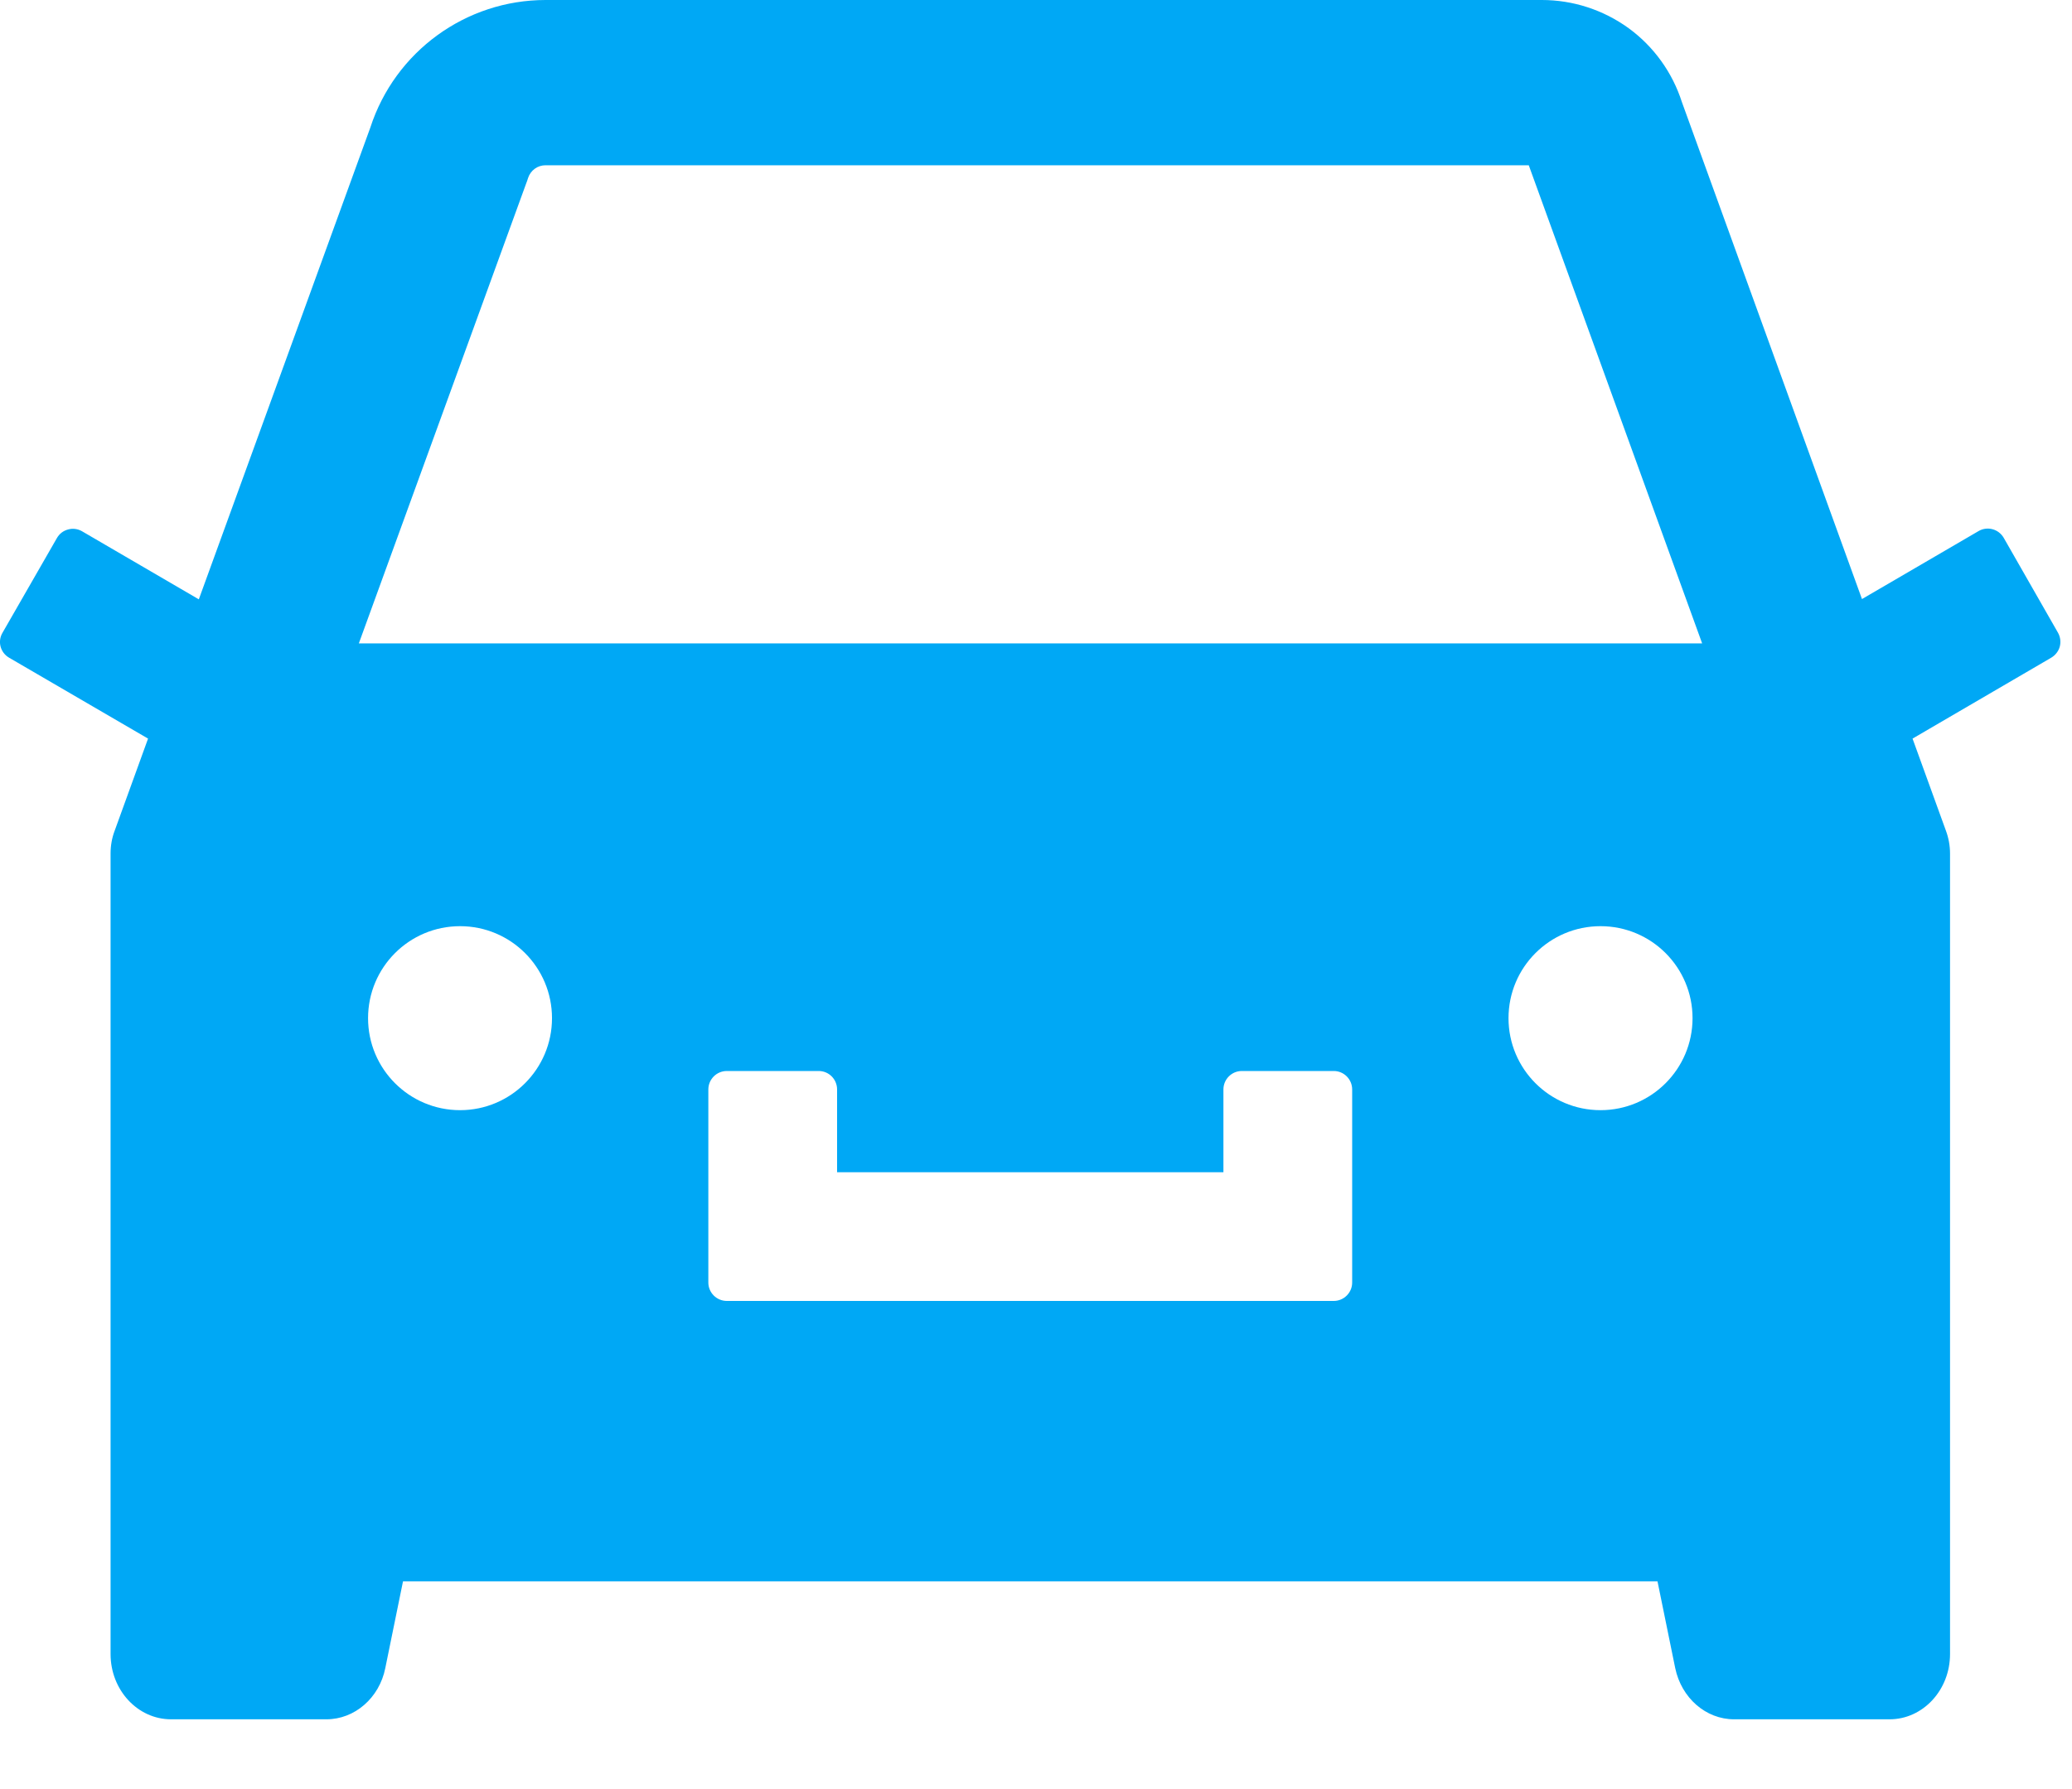 <?xml version="1.0" encoding="UTF-8"?> <svg xmlns="http://www.w3.org/2000/svg" width="22" height="19" viewBox="0 0 22 19" fill="none"><path d="M21.852 6.721L21.274 5.71C21.248 5.666 21.205 5.633 21.155 5.62C21.105 5.607 21.052 5.614 21.008 5.64L19.77 6.362L17.858 1.084C17.757 0.769 17.559 0.494 17.292 0.299C17.024 0.105 16.702 -0 16.371 4.41191e-07H5.793C4.946 4.41191e-07 4.194 0.547 3.932 1.355L2.111 6.365L0.871 5.642C0.826 5.616 0.773 5.609 0.723 5.623C0.673 5.636 0.631 5.668 0.605 5.713L0.026 6.721C-0.028 6.814 0.004 6.931 0.097 6.985L1.572 7.844L1.218 8.821C1.188 8.899 1.174 8.982 1.174 9.065V17.566C1.174 17.949 1.462 18.259 1.816 18.259H3.466C3.766 18.259 4.028 18.032 4.091 17.715L4.279 16.794H17.599L17.787 17.715C17.853 18.032 18.112 18.259 18.412 18.259H20.063C20.417 18.259 20.705 17.949 20.705 17.566V9.065C20.705 8.982 20.69 8.899 20.661 8.821L20.307 7.844L21.779 6.985C21.823 6.959 21.856 6.917 21.87 6.868C21.883 6.819 21.877 6.766 21.852 6.721ZM4.885 11.79C4.345 11.79 3.908 11.352 3.908 10.813C3.908 10.273 4.345 9.836 4.885 9.836C5.424 9.836 5.861 10.273 5.861 10.813C5.861 11.352 5.424 11.79 4.885 11.79ZM14.357 13.621C14.357 13.728 14.269 13.816 14.162 13.816H7.717C7.609 13.816 7.521 13.728 7.521 13.621V11.57C7.521 11.462 7.609 11.374 7.717 11.374H8.693C8.801 11.374 8.888 11.462 8.888 11.57V12.449H12.99V11.57C12.99 11.462 13.078 11.374 13.185 11.374H14.162C14.269 11.374 14.357 11.462 14.357 11.57V13.621ZM16.994 11.79C16.454 11.79 16.017 11.352 16.017 10.813C16.017 10.273 16.454 9.836 16.994 9.836C17.534 9.836 17.971 10.273 17.971 10.813C17.971 11.352 17.534 11.79 16.994 11.79ZM3.81 6.833L5.585 1.953L5.597 1.921L5.607 1.89C5.634 1.809 5.707 1.755 5.793 1.755H16.232L18.073 6.833H3.81Z" fill="#00A8F5"></path></svg> 